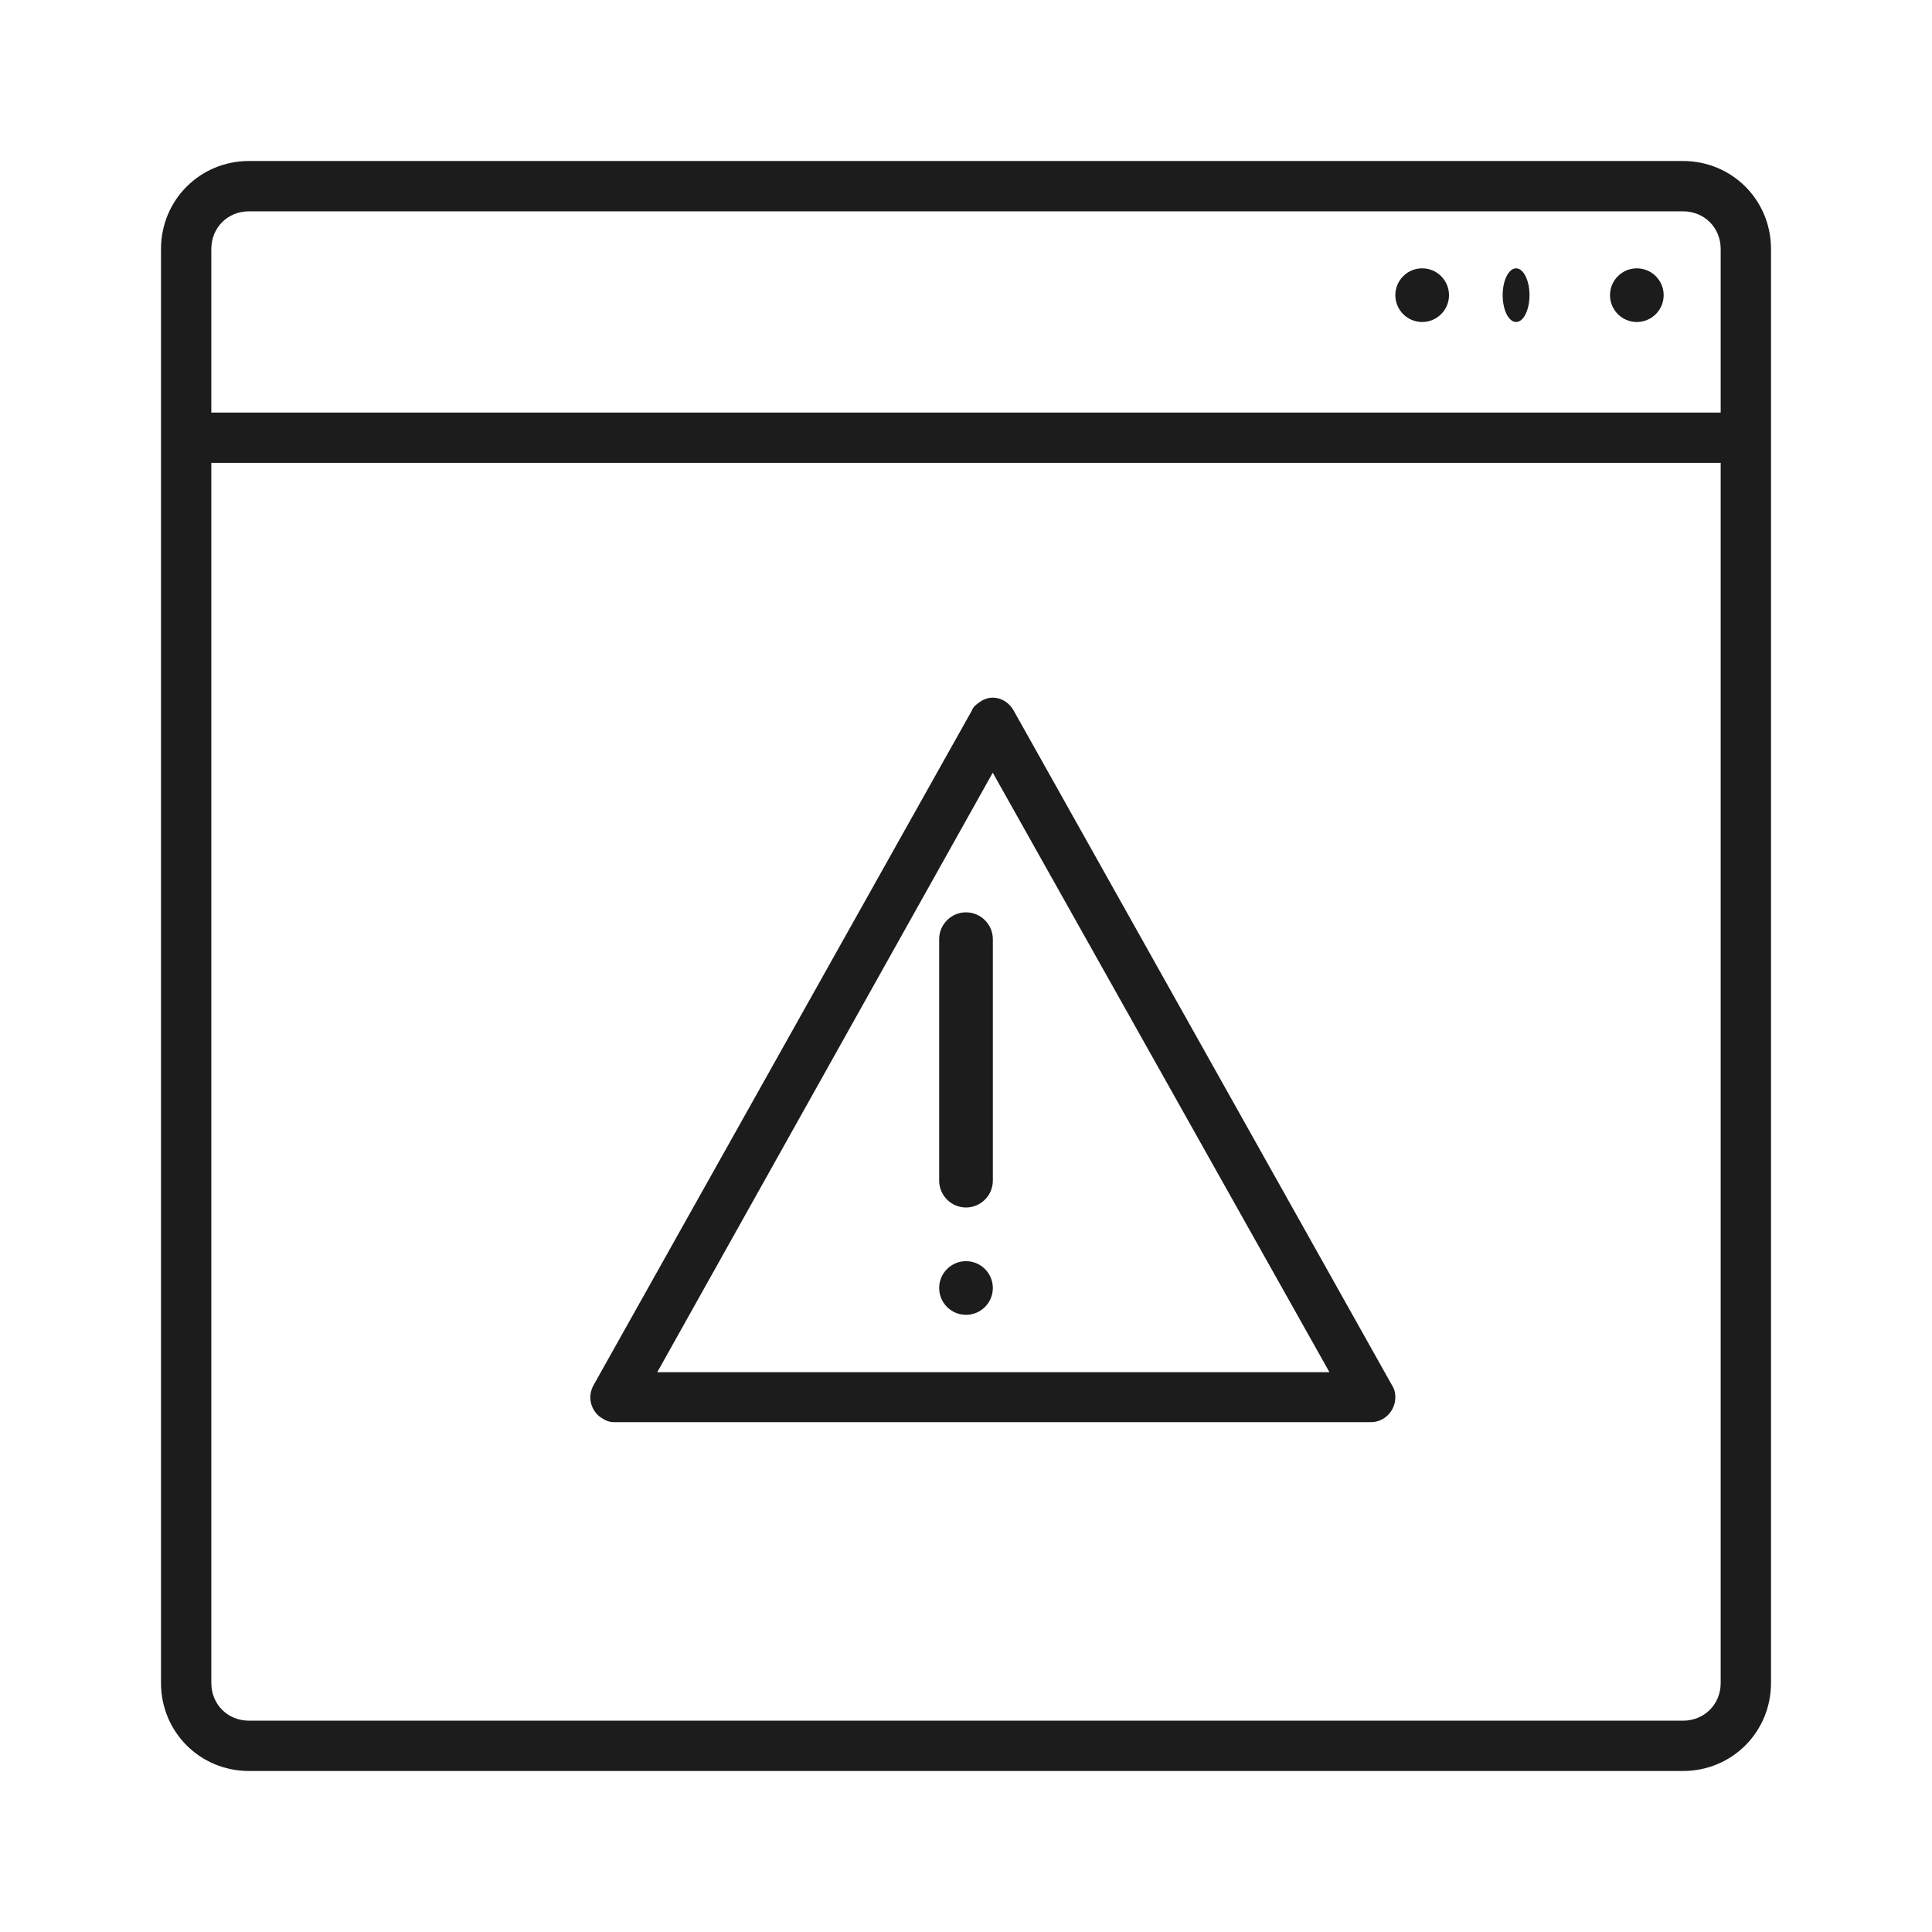 <svg width="72" height="72" viewBox="0 0 72 72" fill="none" xmlns="http://www.w3.org/2000/svg">
<path d="M61 12C61.552 12 62 11.552 62 11C62 10.448 61.552 10 61 10C60.448 10 60 10.448 60 11C60 11.552 60.448 12 61 12Z" fill="#1C1C1C"/>
<path d="M56.5 12C56.776 12 57 11.552 57 11C57 10.448 56.776 10 56.5 10C56.224 10 56 10.448 56 11C56 11.552 56.224 12 56.5 12Z" fill="#1C1C1C"/>
<path d="M53 12C53.552 12 54 11.552 54 11C54 10.448 53.552 10 53 10C52.448 10 52 10.448 52 11C52 11.552 52.448 12 53 12Z" fill="#1C1C1C"/>
<path d="M62.719 6H9.281C7.453 6 6 7.453 6 9.281V62.719C6 64.547 7.453 66 9.281 66H62.719C64.547 66 66 64.547 66 62.719V9.281C66 7.453 64.547 6 62.719 6ZM9.281 7.875H62.719C63.516 7.875 64.125 8.484 64.125 9.281V15.375H7.875V9.281C7.875 8.484 8.484 7.875 9.281 7.875ZM62.719 64.125H9.281C8.484 64.125 7.875 63.516 7.875 62.719V17.25H64.125V62.719C64.125 63.516 63.516 64.125 62.719 64.125Z" fill="#1C1C1C"/>
<path d="M37.77 26.469C37.497 26.004 36.951 25.864 36.542 26.143C36.406 26.236 36.269 26.329 36.224 26.469L22.13 51.604C21.857 52.069 22.039 52.628 22.448 52.86C22.584 52.953 22.721 53 22.903 53H51.091C51.591 53 52 52.581 52 52.069C52 51.883 51.955 51.743 51.864 51.604L37.77 26.469ZM24.494 51.138L36.997 28.796L49.545 51.138H24.494Z" fill="#1C1C1C"/>
<path d="M35 35V44C35 44.55 35.45 45 36 45C36.55 45 37 44.55 37 44V35C37 34.45 36.55 34 36 34C35.45 34 35 34.45 35 35Z" fill="#1C1C1C"/>
<path d="M36 49C36.552 49 37 48.552 37 48C37 47.448 36.552 47 36 47C35.448 47 35 47.448 35 48C35 48.552 35.448 49 36 49Z" fill="#1C1C1C"/>
</svg>
